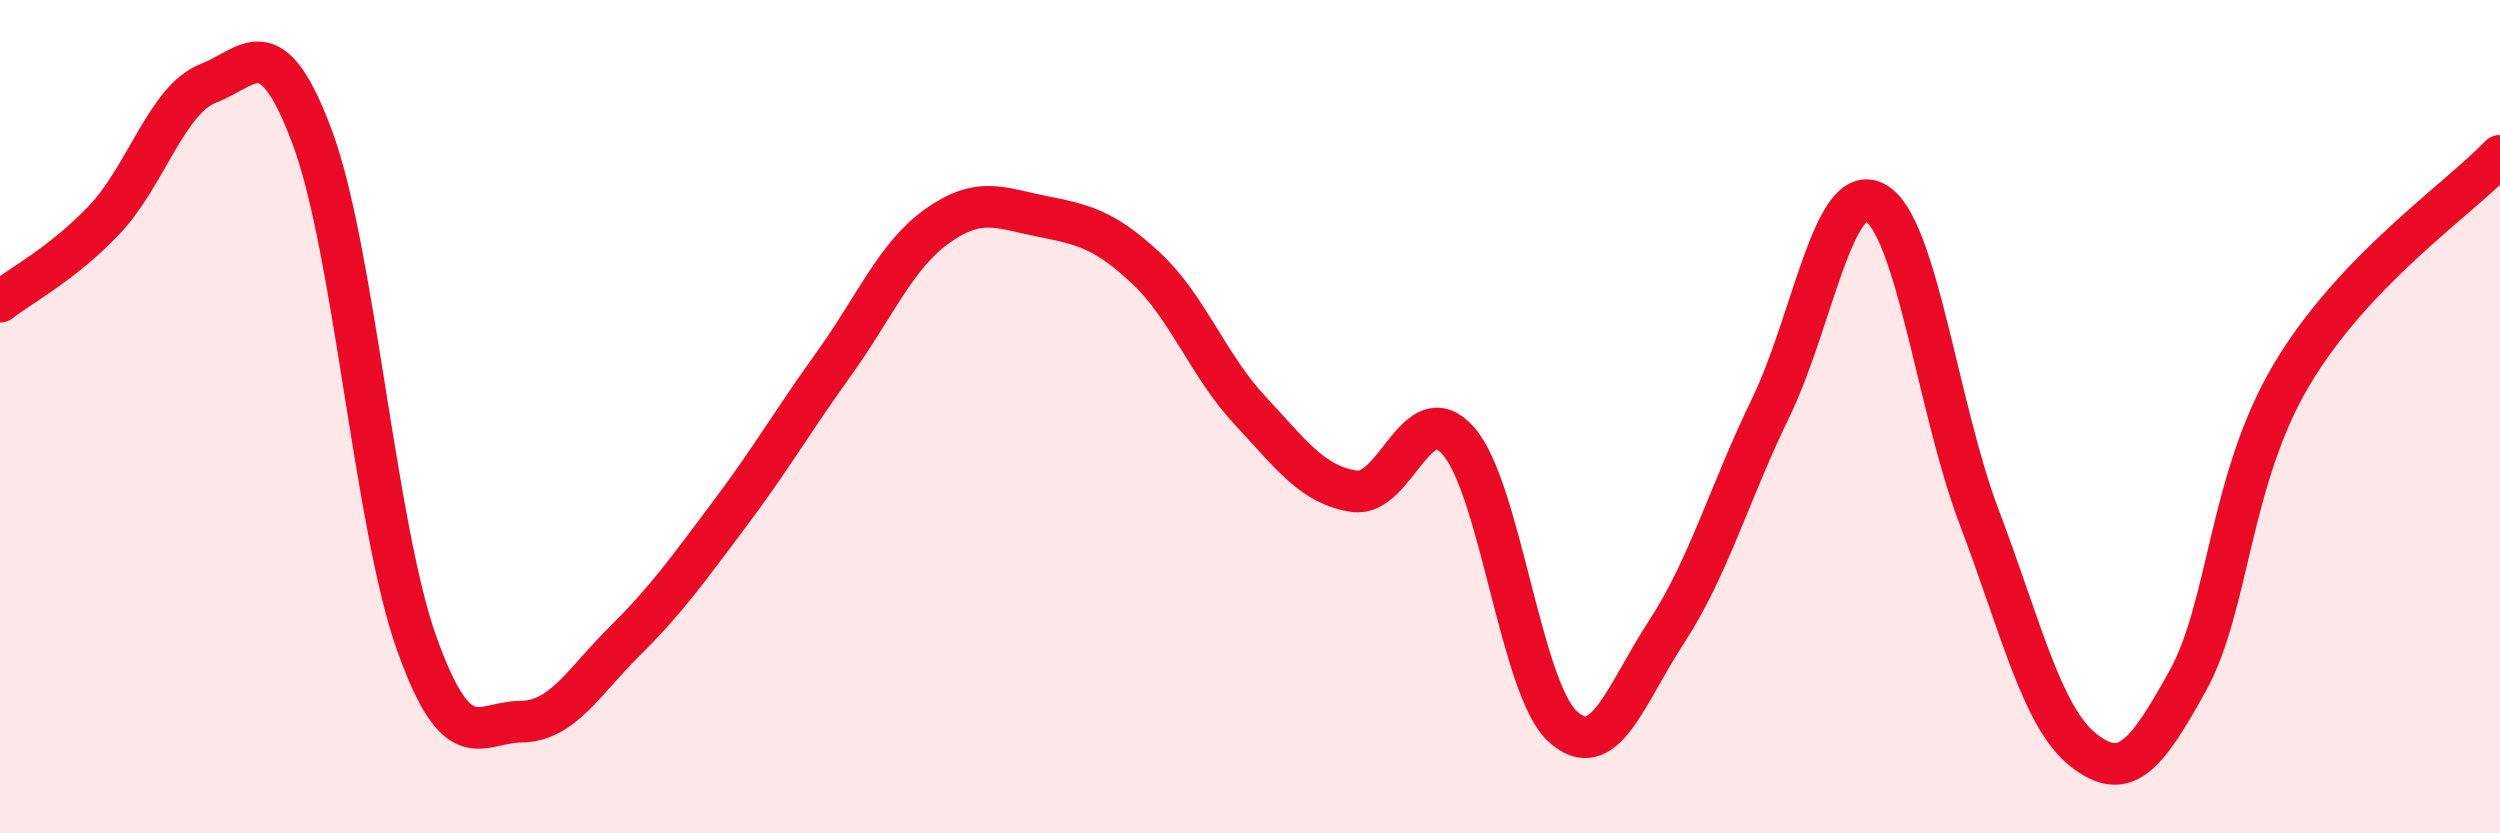 
    <svg width="60" height="20" viewBox="0 0 60 20" xmlns="http://www.w3.org/2000/svg">
      <path
        d="M 0,7.24 C 0.5,6.85 1.5,6.33 2.5,5.28 C 3.5,4.23 4,2.39 5,2 C 6,1.61 6.5,0.62 7.5,3.31 C 8.5,6 9,12.64 10,15.44 C 11,18.24 11.5,17.33 12.5,17.32 C 13.5,17.31 14,16.37 15,15.38 C 16,14.39 16.5,13.68 17.5,12.35 C 18.5,11.02 19,10.14 20,8.75 C 21,7.36 21.5,6.13 22.5,5.42 C 23.5,4.71 24,4.99 25,5.19 C 26,5.39 26.5,5.5 27.5,6.43 C 28.5,7.36 29,8.78 30,9.85 C 31,10.92 31.5,11.64 32.5,11.79 C 33.5,11.94 34,9.45 35,10.58 C 36,11.71 36.5,16.51 37.5,17.43 C 38.5,18.35 39,16.69 40,15.16 C 41,13.63 41.5,11.84 42.5,9.78 C 43.5,7.72 44,4.33 45,4.86 C 46,5.39 46.5,9.78 47.5,12.41 C 48.5,15.04 49,17.21 50,18 C 51,18.79 51.5,18.15 52.5,16.35 C 53.5,14.55 53.5,11.51 55,8.99 C 56.5,6.47 59,4.79 60,3.74L60 20L0 20Z"
        fill="#EB0A25"
        opacity="0.1"
        stroke-linecap="round"
        stroke-linejoin="round"
      />
      <path
        d="M 0,7.24 C 0.5,6.85 1.5,6.33 2.5,5.28 C 3.5,4.23 4,2.39 5,2 C 6,1.61 6.5,0.62 7.5,3.31 C 8.5,6 9,12.64 10,15.44 C 11,18.24 11.5,17.33 12.5,17.32 C 13.5,17.31 14,16.37 15,15.38 C 16,14.39 16.5,13.68 17.5,12.35 C 18.5,11.02 19,10.14 20,8.75 C 21,7.36 21.5,6.13 22.5,5.42 C 23.5,4.71 24,4.99 25,5.19 C 26,5.39 26.5,5.5 27.5,6.43 C 28.5,7.36 29,8.78 30,9.85 C 31,10.92 31.5,11.64 32.5,11.79 C 33.5,11.94 34,9.45 35,10.58 C 36,11.71 36.5,16.51 37.5,17.43 C 38.5,18.35 39,16.69 40,15.16 C 41,13.63 41.5,11.84 42.5,9.78 C 43.5,7.72 44,4.33 45,4.86 C 46,5.39 46.5,9.78 47.5,12.41 C 48.5,15.04 49,17.21 50,18 C 51,18.79 51.5,18.15 52.5,16.35 C 53.5,14.55 53.5,11.51 55,8.99 C 56.5,6.47 59,4.79 60,3.74"
        stroke="#EB0A25"
        stroke-width="1"
        fill="none"
        stroke-linecap="round"
        stroke-linejoin="round"
      />
    </svg>
  